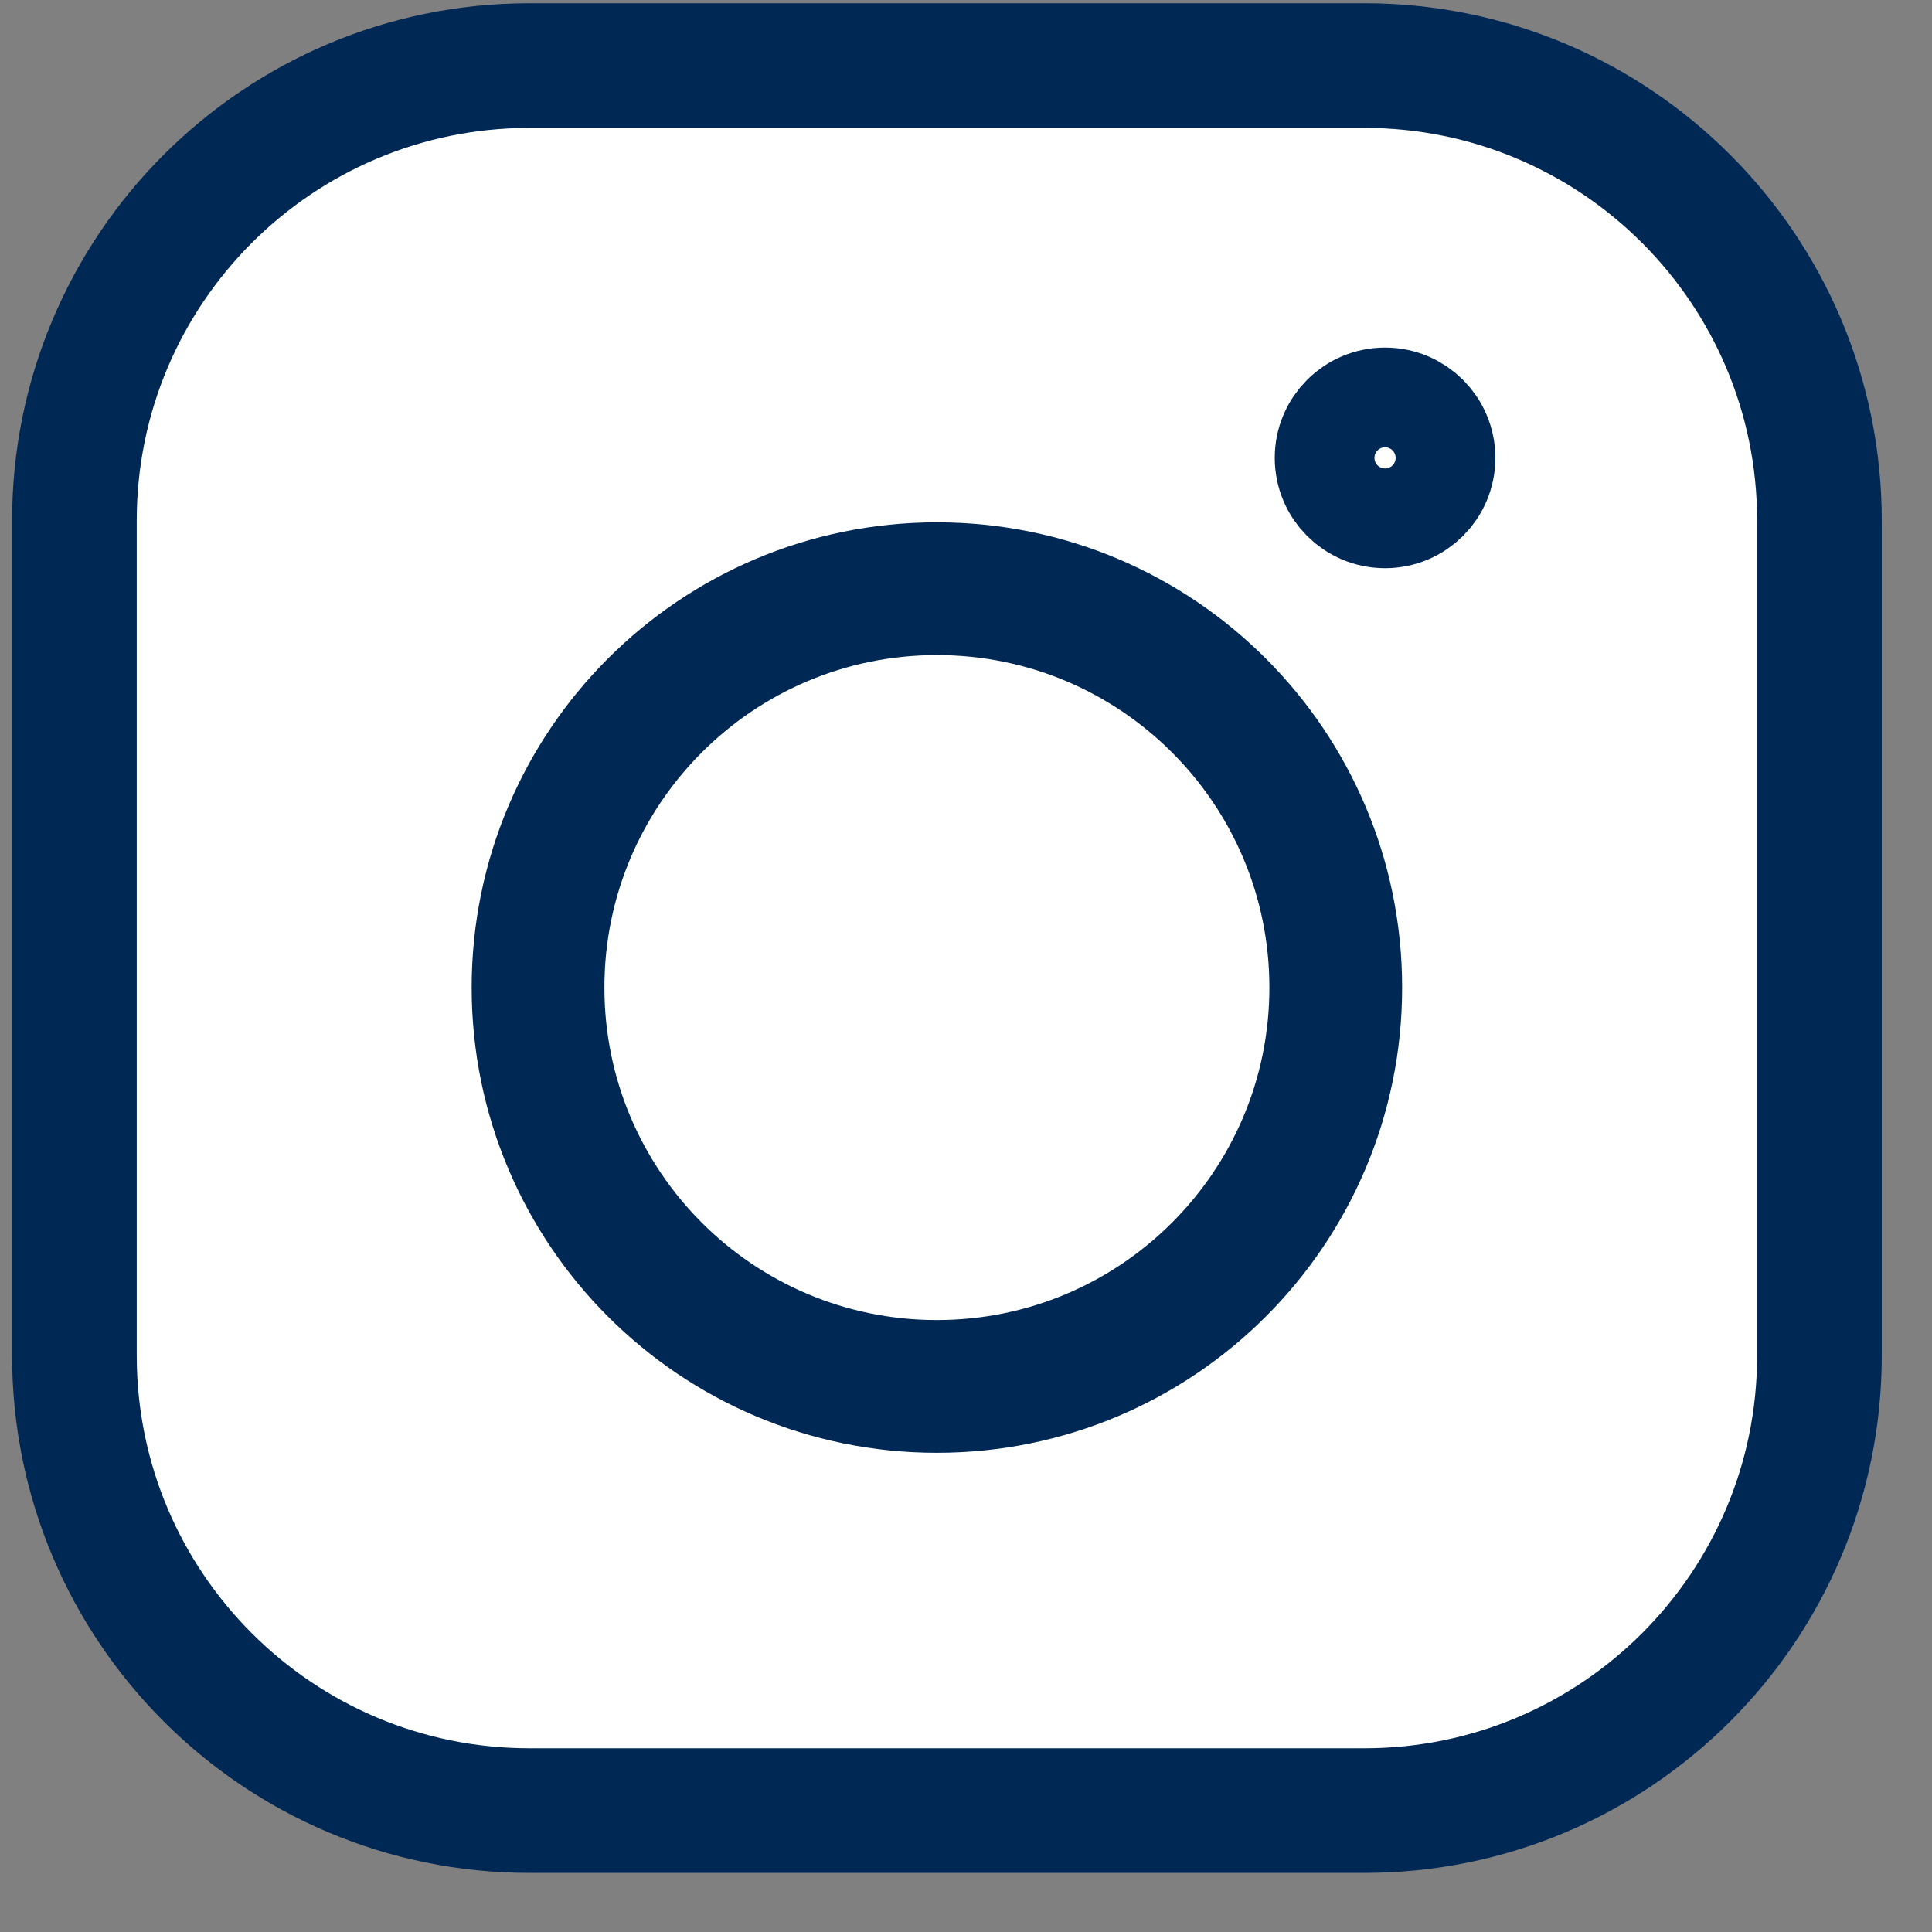 <svg width="31" height="31" viewBox="0 0 31 31" fill="none" xmlns="http://www.w3.org/2000/svg">
<rect x="0" y="0" width="31" height="31" fill="#808080" stroke="none"/>
<path d="M21.892 29.052H8.496C4.464 29.052 1.194 25.782 1.194 21.75V8.354C1.194 4.321 4.464 1.052 8.496 1.052H21.892C25.925 1.052 29.194 4.321 29.194 8.354V21.75C29.194 25.782 25.925 29.052 21.892 29.052Z" fill="white" stroke="#002855" stroke-width="2" stroke-miterlimit="10"/>
<path d="M21.424 7.347C21.424 6.906 21.782 6.547 22.224 6.547C22.666 6.547 23.024 6.906 23.024 7.347C23.024 7.789 22.666 8.147 22.224 8.147C21.782 8.147 21.424 7.789 21.424 7.347Z" stroke="#002855" stroke-width="1.94" stroke-miterlimit="10"/>
<path d="M8.633 15.846C8.633 12.311 11.498 9.446 15.033 9.446C18.568 9.446 21.433 12.311 21.433 15.846C21.433 19.38 18.568 22.246 15.033 22.246C11.498 22.246 8.633 19.38 8.633 15.846Z" stroke="#002855" stroke-width="2.13" stroke-miterlimit="10"/>
</svg>
